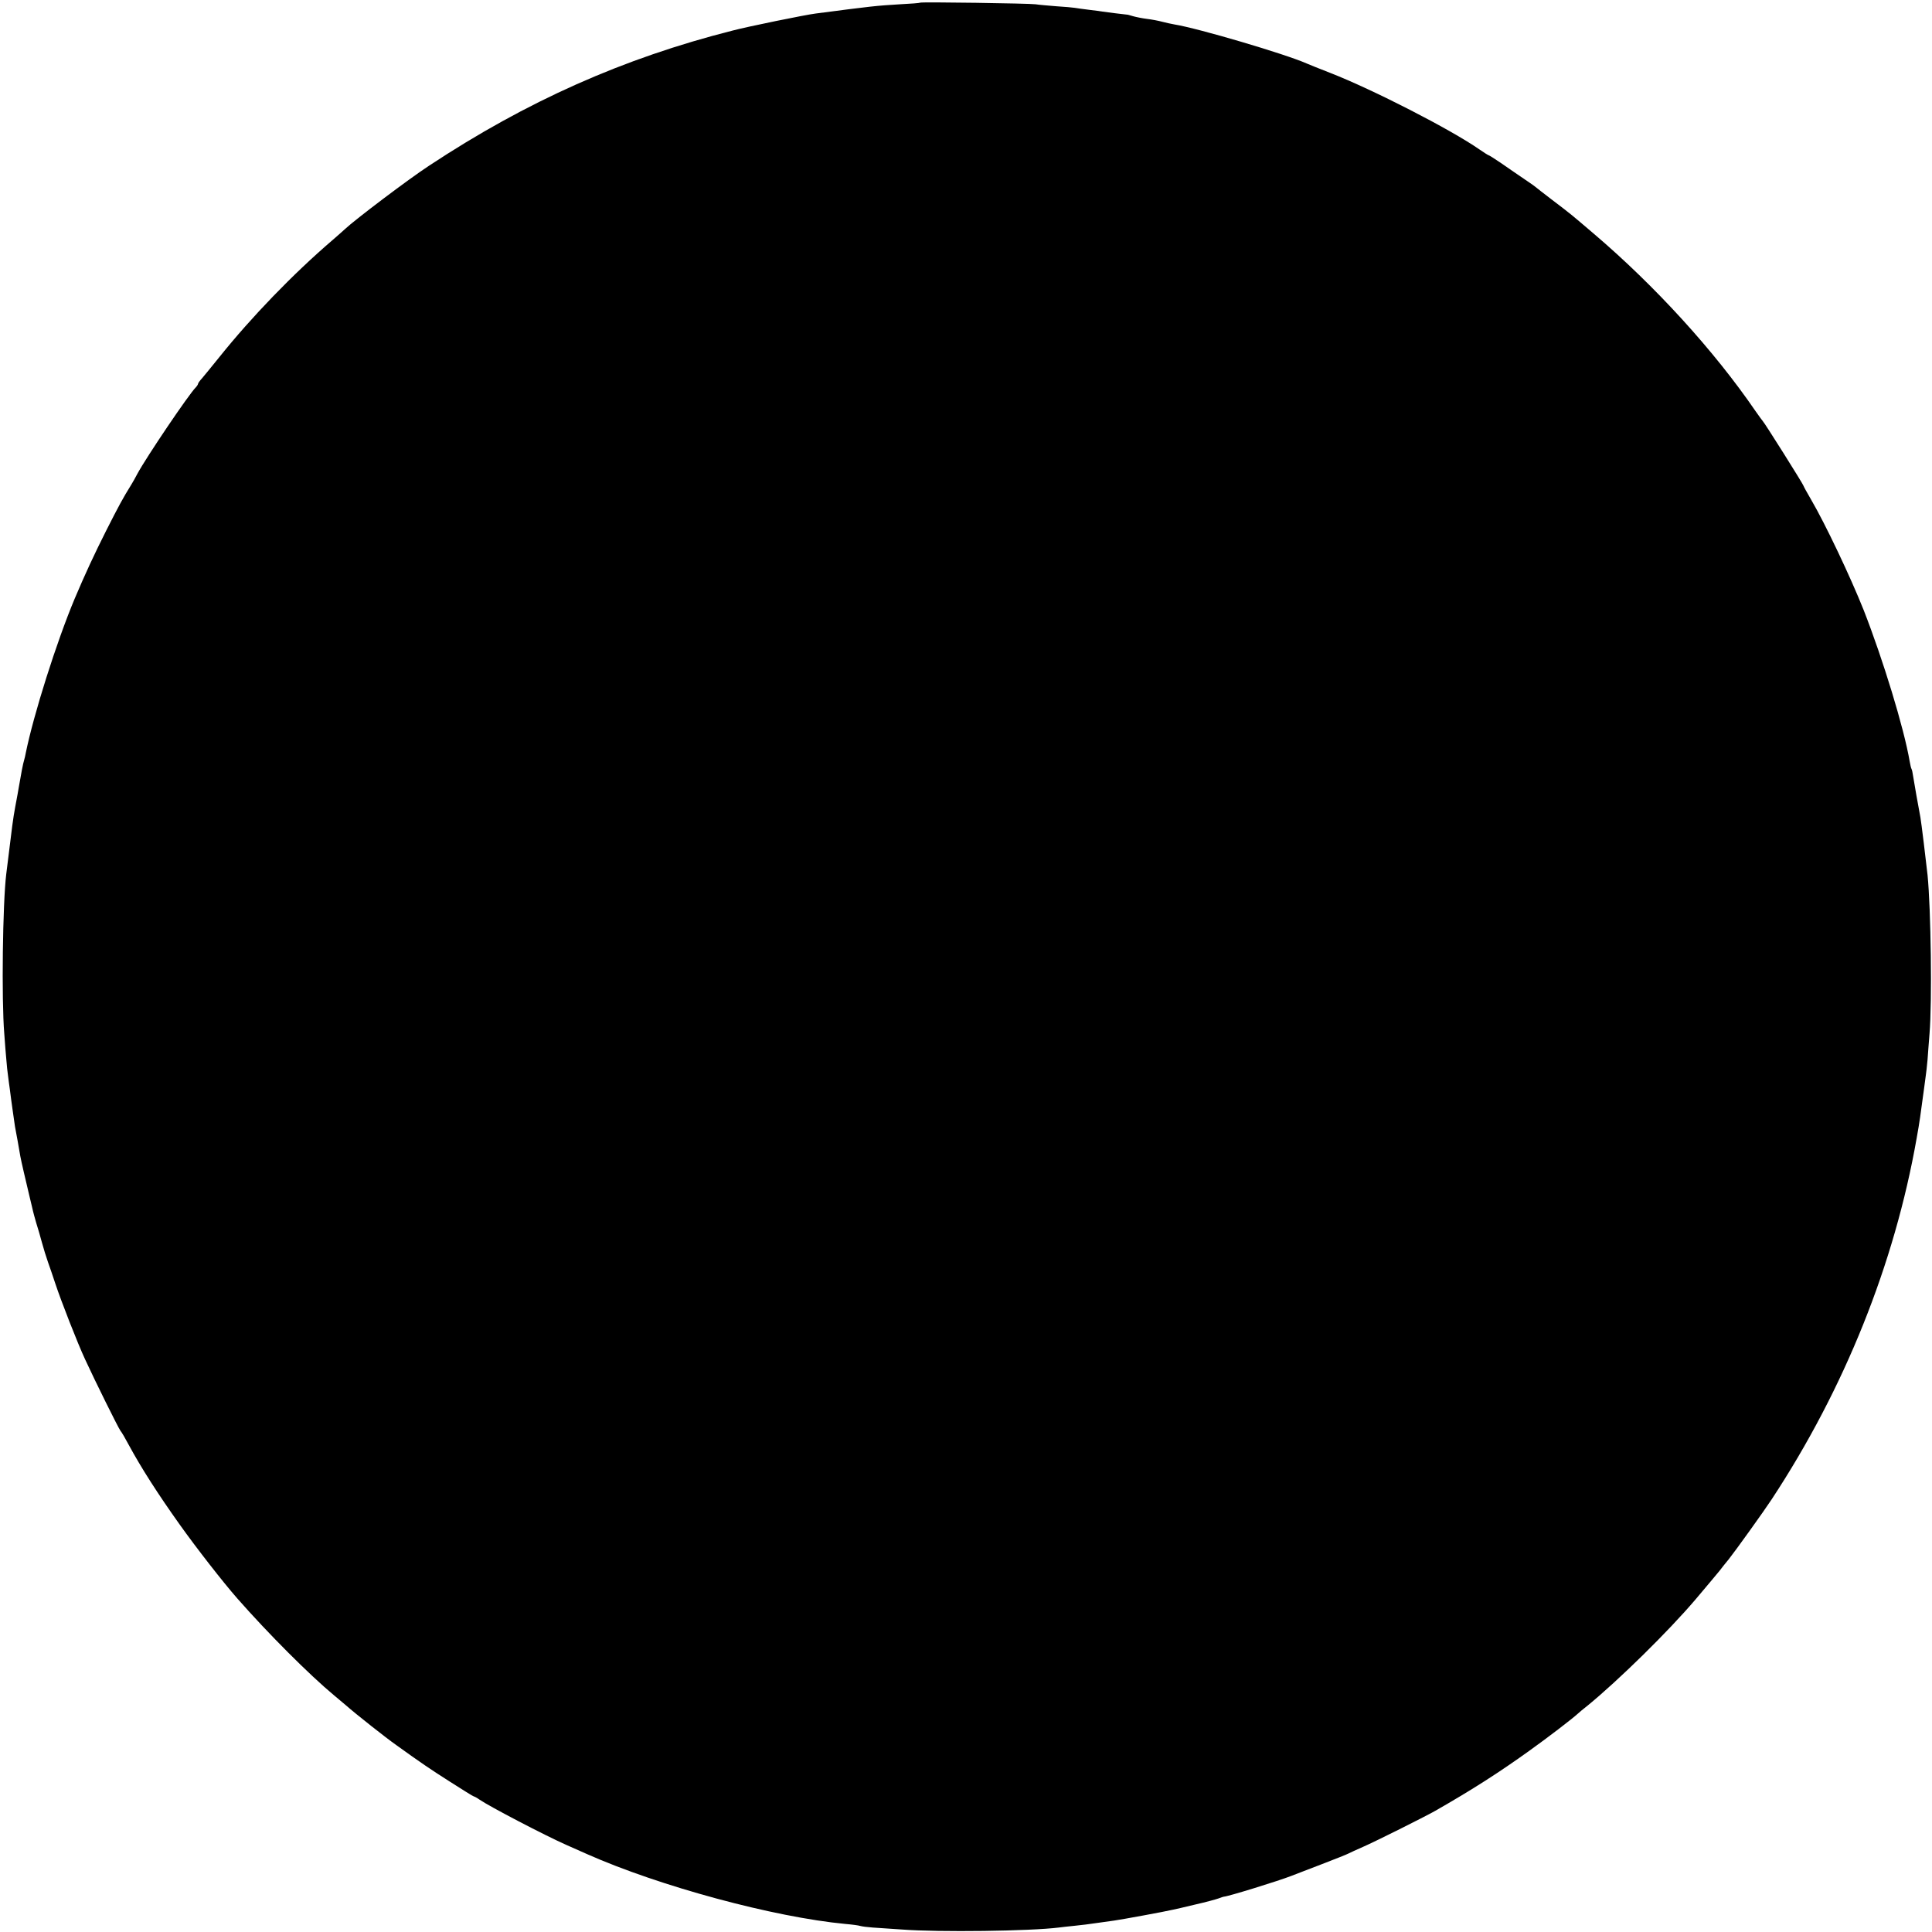 <?xml version="1.0" standalone="no"?>
<!DOCTYPE svg PUBLIC "-//W3C//DTD SVG 20010904//EN"
 "http://www.w3.org/TR/2001/REC-SVG-20010904/DTD/svg10.dtd">
<svg version="1.0" xmlns="http://www.w3.org/2000/svg"
 width="1083pt" height="1083pt" viewBox="0 0 1083 1083"
 preserveAspectRatio="xMidYMid meet">
<g transform="translate(0,1083) scale(0.1,-0.1)"
fill="#000000" stroke="none">
<path d="M5158 10815 c-2 -2 -52 -6 -113 -9 -134 -8 -160 -11 -474 -52 -56 -7
-380 -73 -463 -95 -613 -155 -1155 -396 -1703 -758 -116 -76 -416 -303 -471
-355 -6 -6 -37 -33 -69 -61 -223 -191 -456 -433 -634 -655 -42 -52 -86 -106
-98 -120 -13 -14 -23 -28 -23 -32 0 -3 -6 -13 -13 -20 -39 -39 -275 -388 -327
-484 -11 -21 -26 -48 -33 -59 -49 -79 -70 -118 -142 -260 -67 -133 -118 -243
-176 -380 -102 -243 -231 -651 -275 -868 -2 -10 -5 -26 -8 -35 -7 -22 -18 -80
-31 -157 -5 -31 -7 -40 -20 -110 -13 -73 -14 -81 -50 -375 -20 -162 -27 -703
-11 -895 4 -55 9 -122 12 -150 2 -27 6 -66 9 -85 2 -19 7 -53 10 -75 8 -66 26
-189 29 -210 5 -24 25 -136 30 -167 5 -28 31 -139 52 -227 9 -36 17 -72 19
-80 2 -9 10 -38 18 -66 9 -27 23 -77 32 -110 9 -33 24 -82 34 -110 10 -27 28
-81 41 -120 32 -97 125 -335 167 -425 58 -126 186 -384 198 -400 7 -8 28 -44
47 -80 70 -129 162 -273 286 -447 94 -132 243 -323 322 -413 174 -198 405
-429 541 -542 24 -20 55 -46 69 -58 53 -47 224 -182 281 -222 136 -98 192
-136 302 -206 70 -45 130 -82 133 -82 3 0 18 -8 32 -18 55 -38 365 -200 487
-254 33 -15 85 -38 115 -51 408 -181 1048 -354 1450 -392 36 -3 73 -8 82 -11
10 -3 41 -7 70 -9 29 -2 103 -7 163 -11 208 -16 722 -9 880 11 17 2 57 7 90
10 33 3 87 10 120 15 33 5 78 11 100 14 38 5 289 51 330 61 11 2 67 15 125 29
58 13 116 29 130 34 14 5 27 10 30 10 21 0 309 89 380 117 19 7 95 37 169 65
73 28 141 55 150 60 9 5 45 21 81 37 71 31 341 166 405 202 210 120 359 216
525 335 109 78 242 180 276 211 6 6 29 25 52 43 176 144 455 418 607 597 80
95 119 141 135 161 8 11 31 40 51 64 38 48 196 268 240 335 409 621 689 1320
813 2025 17 94 21 127 41 275 4 28 8 61 10 75 2 14 7 54 10 90 2 36 8 101 11
145 15 178 8 698 -11 890 -7 66 -36 304 -40 323 -12 63 -35 193 -40 226 -3 21
-7 42 -10 46 -2 3 -7 22 -10 41 -32 188 -150 573 -258 849 -75 188 -215 483
-294 618 -24 41 -43 76 -43 78 0 7 -221 358 -229 364 -3 3 -21 28 -40 55 -232
339 -563 702 -907 995 -128 109 -122 105 -234 190 -47 36 -87 67 -90 70 -3 3
-25 19 -49 35 -63 43 -81 55 -150 103 -34 23 -64 42 -67 42 -2 0 -26 15 -52
33 -161 112 -598 336 -837 429 -55 21 -113 45 -130 52 -119 53 -611 198 -742
219 -16 3 -46 9 -68 15 -22 6 -60 13 -85 16 -25 3 -60 10 -78 15 -18 5 -33 10
-35 9 -3 0 -120 14 -137 17 -9 2 -43 6 -75 10 -33 4 -69 9 -80 11 -11 2 -58 6
-105 9 -47 4 -98 8 -115 11 -32 5 -642 14 -647 9z"/>
</g>
</svg>
